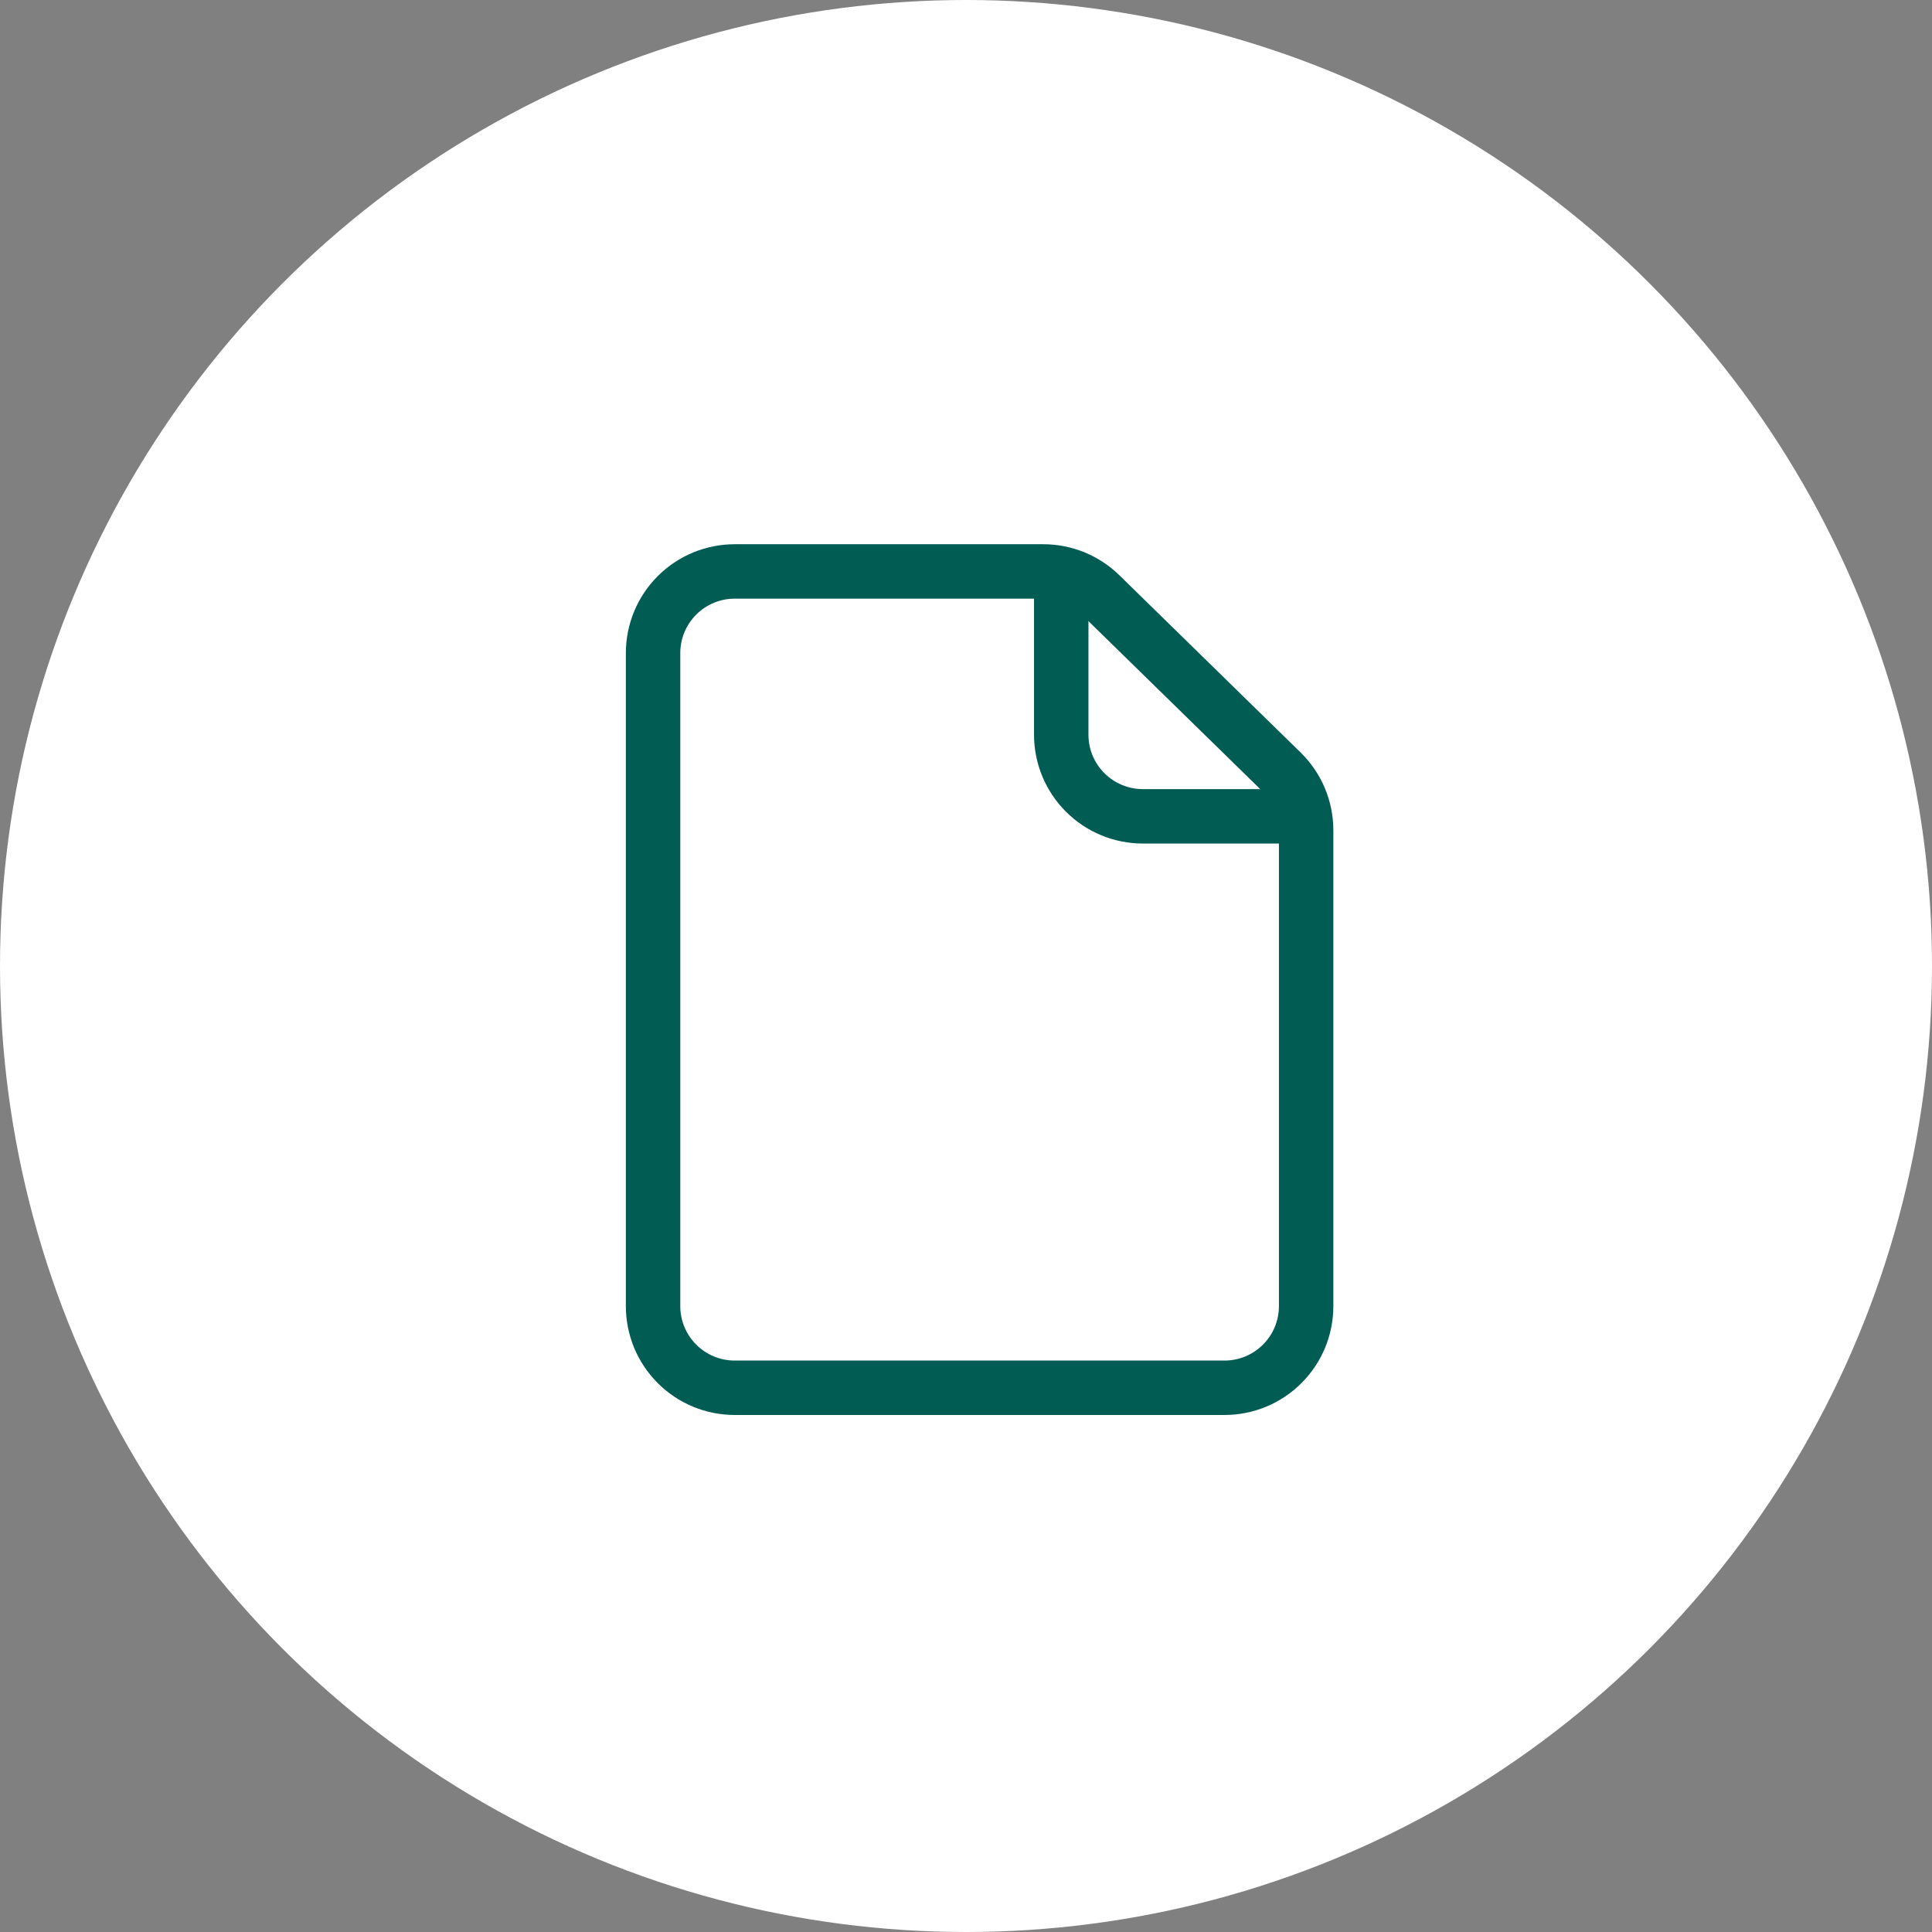 <svg width="71" height="71" viewBox="0 0 71 71" fill="none" xmlns="http://www.w3.org/2000/svg">
<rect x="0" y="0" width="71" height="71" fill="#808080" stroke="none"/>
<circle cx="35.5" cy="35.5" r="35.5" fill="white"/>
<path d="M24 24V48C24 48.796 24.316 49.559 24.879 50.121C25.441 50.684 26.204 51 27 51H45C45.796 51 46.559 50.684 47.121 50.121C47.684 49.559 48 48.796 48 48V30.513C48 30.113 47.92 29.718 47.765 29.349C47.61 28.981 47.383 28.647 47.097 28.368L40.437 21.855C39.877 21.307 39.124 21 38.34 21H27C26.204 21 25.441 21.316 24.879 21.879C24.316 22.441 24 23.204 24 24Z" stroke="#015C54" stroke-width="2" stroke-linecap="round" stroke-linejoin="round"/>
<path d="M39 21V27C39 27.796 39.316 28.559 39.879 29.121C40.441 29.684 41.204 30 42 30H48" stroke="#015C54" stroke-width="2" stroke-linejoin="round"/>
</svg>
